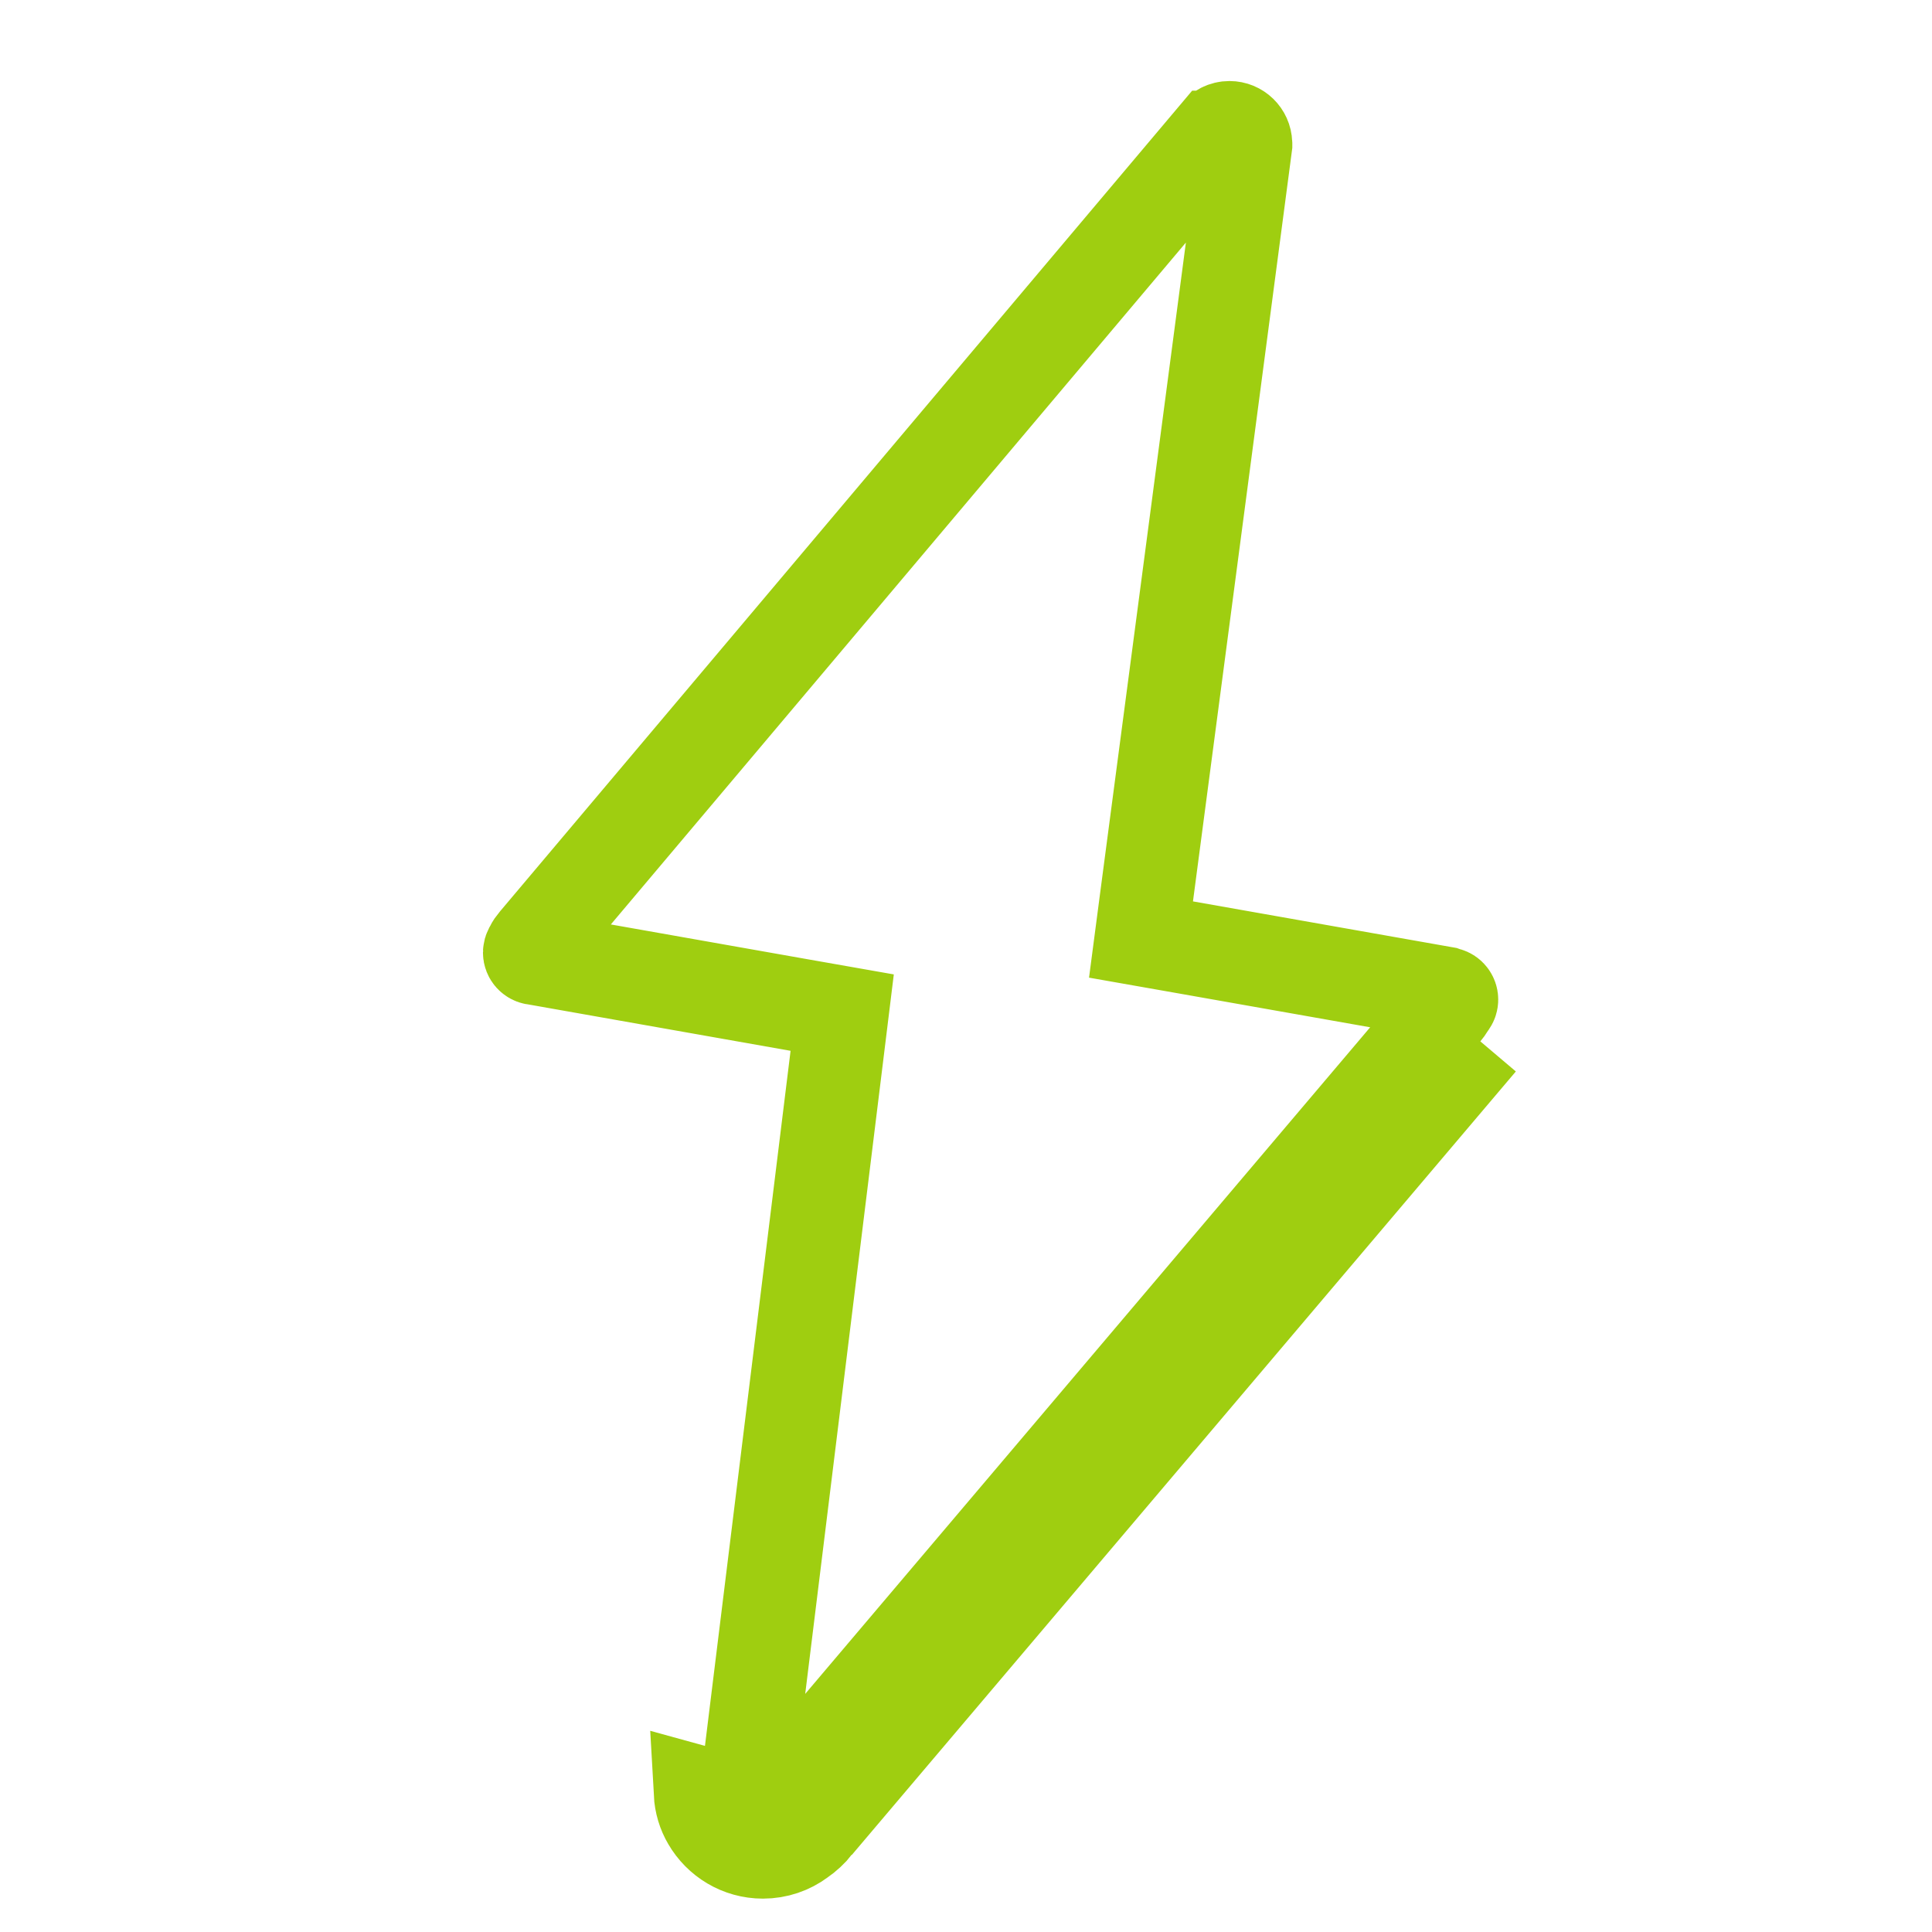 <?xml version="1.0" encoding="UTF-8"?> <svg xmlns="http://www.w3.org/2000/svg" width="24" height="24" viewBox="0 0 24 24" fill="none"><path d="M10.14 22.669C10.079 22.744 10.012 22.806 9.941 22.854C9.812 22.95 9.651 23.007 9.477 23.007C9.188 23.007 8.936 22.849 8.801 22.616C8.742 22.516 8.706 22.4 8.699 22.272L10.14 22.669ZM10.14 22.669L18.389 12.936L10.14 22.669ZM15.084 1.699L15.099 1.682L15.112 1.665C15.15 1.615 15.208 1.585 15.273 1.585C15.382 1.585 15.471 1.672 15.474 1.78L15.475 1.794L15.475 1.799L14.246 11.122L14.174 11.671L14.719 11.767L17.938 12.336C17.943 12.338 17.948 12.339 17.953 12.34L17.966 12.344L17.979 12.347C18.01 12.355 18.033 12.384 18.033 12.417C18.033 12.433 18.028 12.447 18.02 12.459L18.004 12.48L17.99 12.504C17.98 12.521 17.966 12.54 17.948 12.562L17.948 12.562L9.699 22.295L9.699 22.295L9.692 22.304C9.664 22.338 9.637 22.361 9.614 22.377L9.605 22.383L9.597 22.389C9.564 22.414 9.523 22.429 9.477 22.429C9.403 22.429 9.338 22.389 9.302 22.327L9.302 22.327L9.299 22.322C9.287 22.302 9.278 22.276 9.276 22.241L9.276 22.239C9.276 22.235 9.276 22.231 9.276 22.227C9.276 22.221 9.276 22.214 9.277 22.208L9.277 22.205L9.278 22.193L9.278 22.193L10.395 13.124L10.462 12.579L9.922 12.484L6.676 11.91L6.659 11.906L6.641 11.905C6.606 11.9 6.578 11.87 6.578 11.833C6.578 11.819 6.582 11.808 6.587 11.798L6.596 11.783L6.603 11.768C6.613 11.747 6.629 11.723 6.652 11.696L6.652 11.696L6.66 11.687L15.078 1.705L15.079 1.705L15.084 1.699Z" stroke="#9FCE10" stroke-width="1.157"></path></svg> 